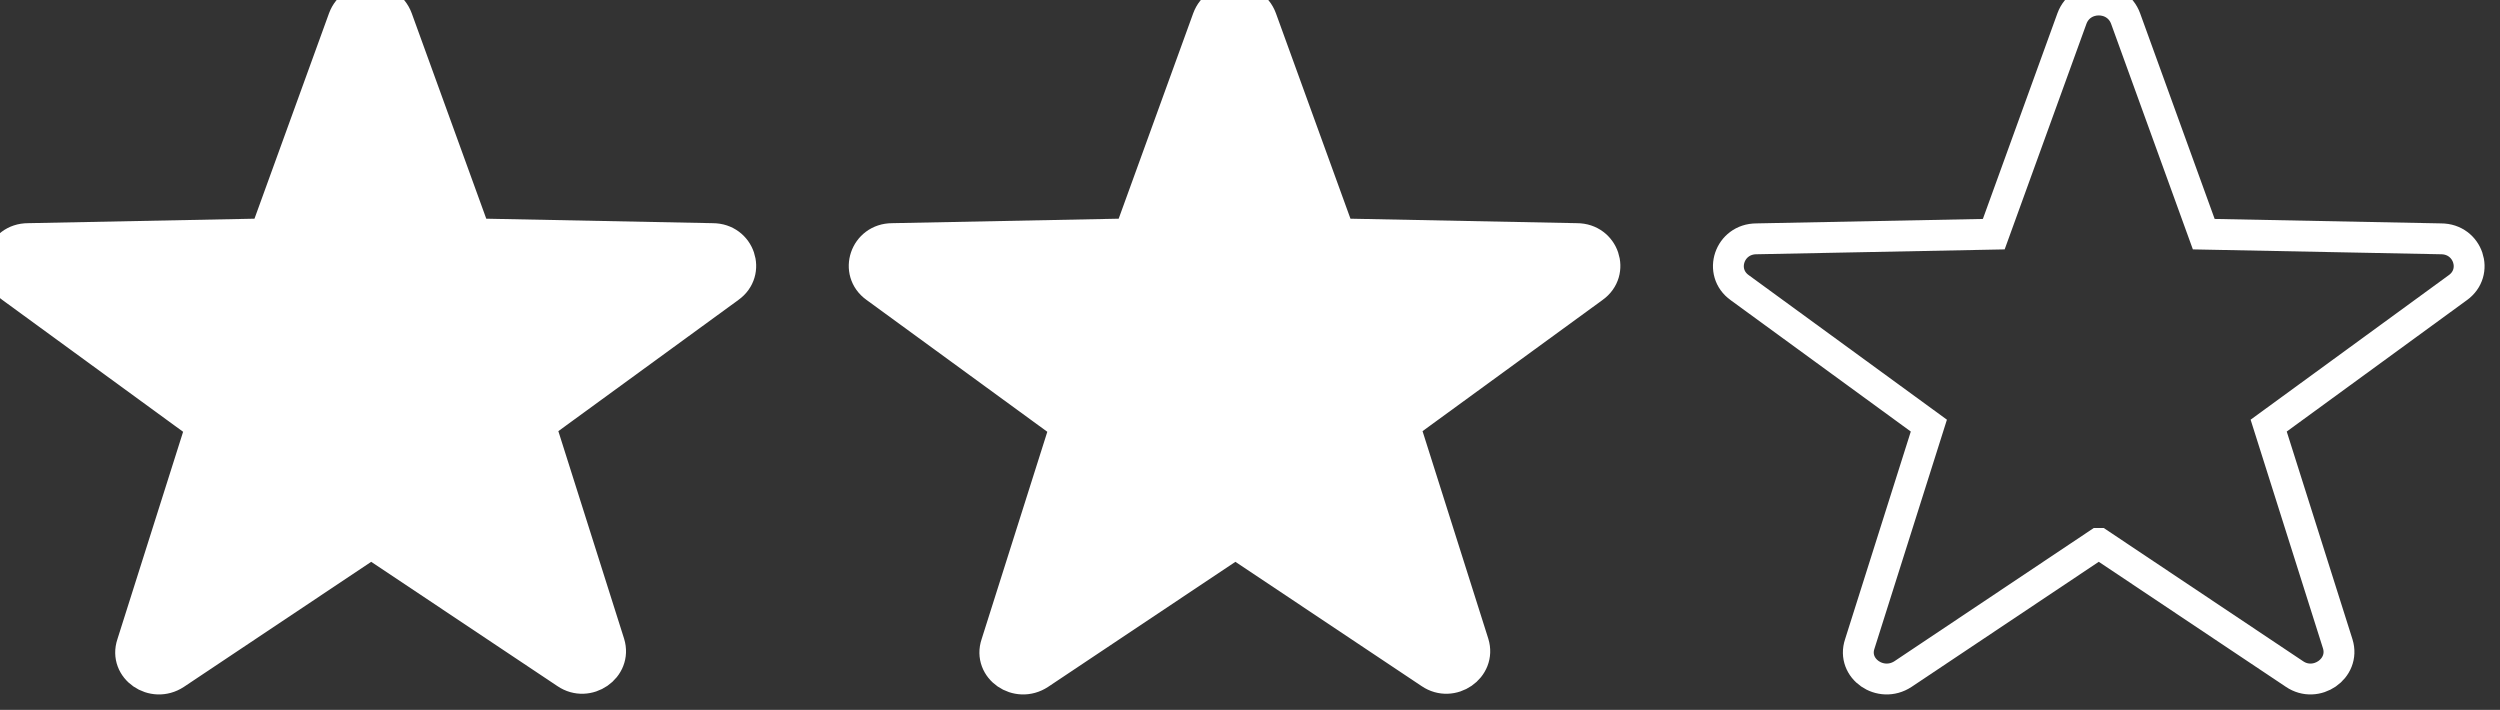 <svg width="81" height="23" viewBox="0 0 81 23" fill="none" xmlns="http://www.w3.org/2000/svg">
<rect x="0" y="0" width="81" height="23" fill="#333333" stroke="none"/>
<path d="M12.011 17.612L5.682 21.838C4.958 22.315 4.009 21.665 4.28 20.863L6.518 13.798L0.369 9.313C-0.332 8.814 0.03 7.731 0.912 7.731L8.598 7.579L11.13 0.601C11.424 -0.2 12.576 -0.2 12.87 0.601L15.402 7.579L23.088 7.731C23.97 7.731 24.332 8.814 23.631 9.313L17.505 13.777L19.743 20.841C19.991 21.643 19.042 22.293 18.341 21.816L12.011 17.591V17.612Z" fill="white" stroke="white" stroke-miterlimit="10"/>
<path d="M40.011 17.612L33.682 21.838C32.958 22.315 32.009 21.665 32.28 20.863L34.518 13.798L28.369 9.313C27.668 8.814 28.03 7.731 28.912 7.731L36.598 7.579L39.13 0.601C39.423 -0.2 40.577 -0.2 40.87 0.601L43.402 7.579L51.088 7.731C51.97 7.731 52.332 8.814 51.631 9.313L45.505 13.777L47.743 20.841C47.991 21.643 47.042 22.293 46.341 21.816L40.011 17.591V17.612Z" fill="white" stroke="white" stroke-miterlimit="10"/>
<path d="M67.989 17.608L61.659 21.838C60.936 22.315 59.986 21.664 60.257 20.862L62.495 13.79L56.369 9.322C55.668 8.823 56.03 7.738 56.912 7.738L64.598 7.587L67.13 0.602C67.424 -0.201 68.576 -0.201 68.87 0.602L71.402 7.587L79.088 7.738C79.97 7.738 80.332 8.823 79.631 9.322L73.505 13.79L75.743 20.862C75.991 21.664 75.042 22.315 74.341 21.838L68.011 17.608H67.989Z" stroke="white" stroke-miterlimit="10"/>
</svg>
